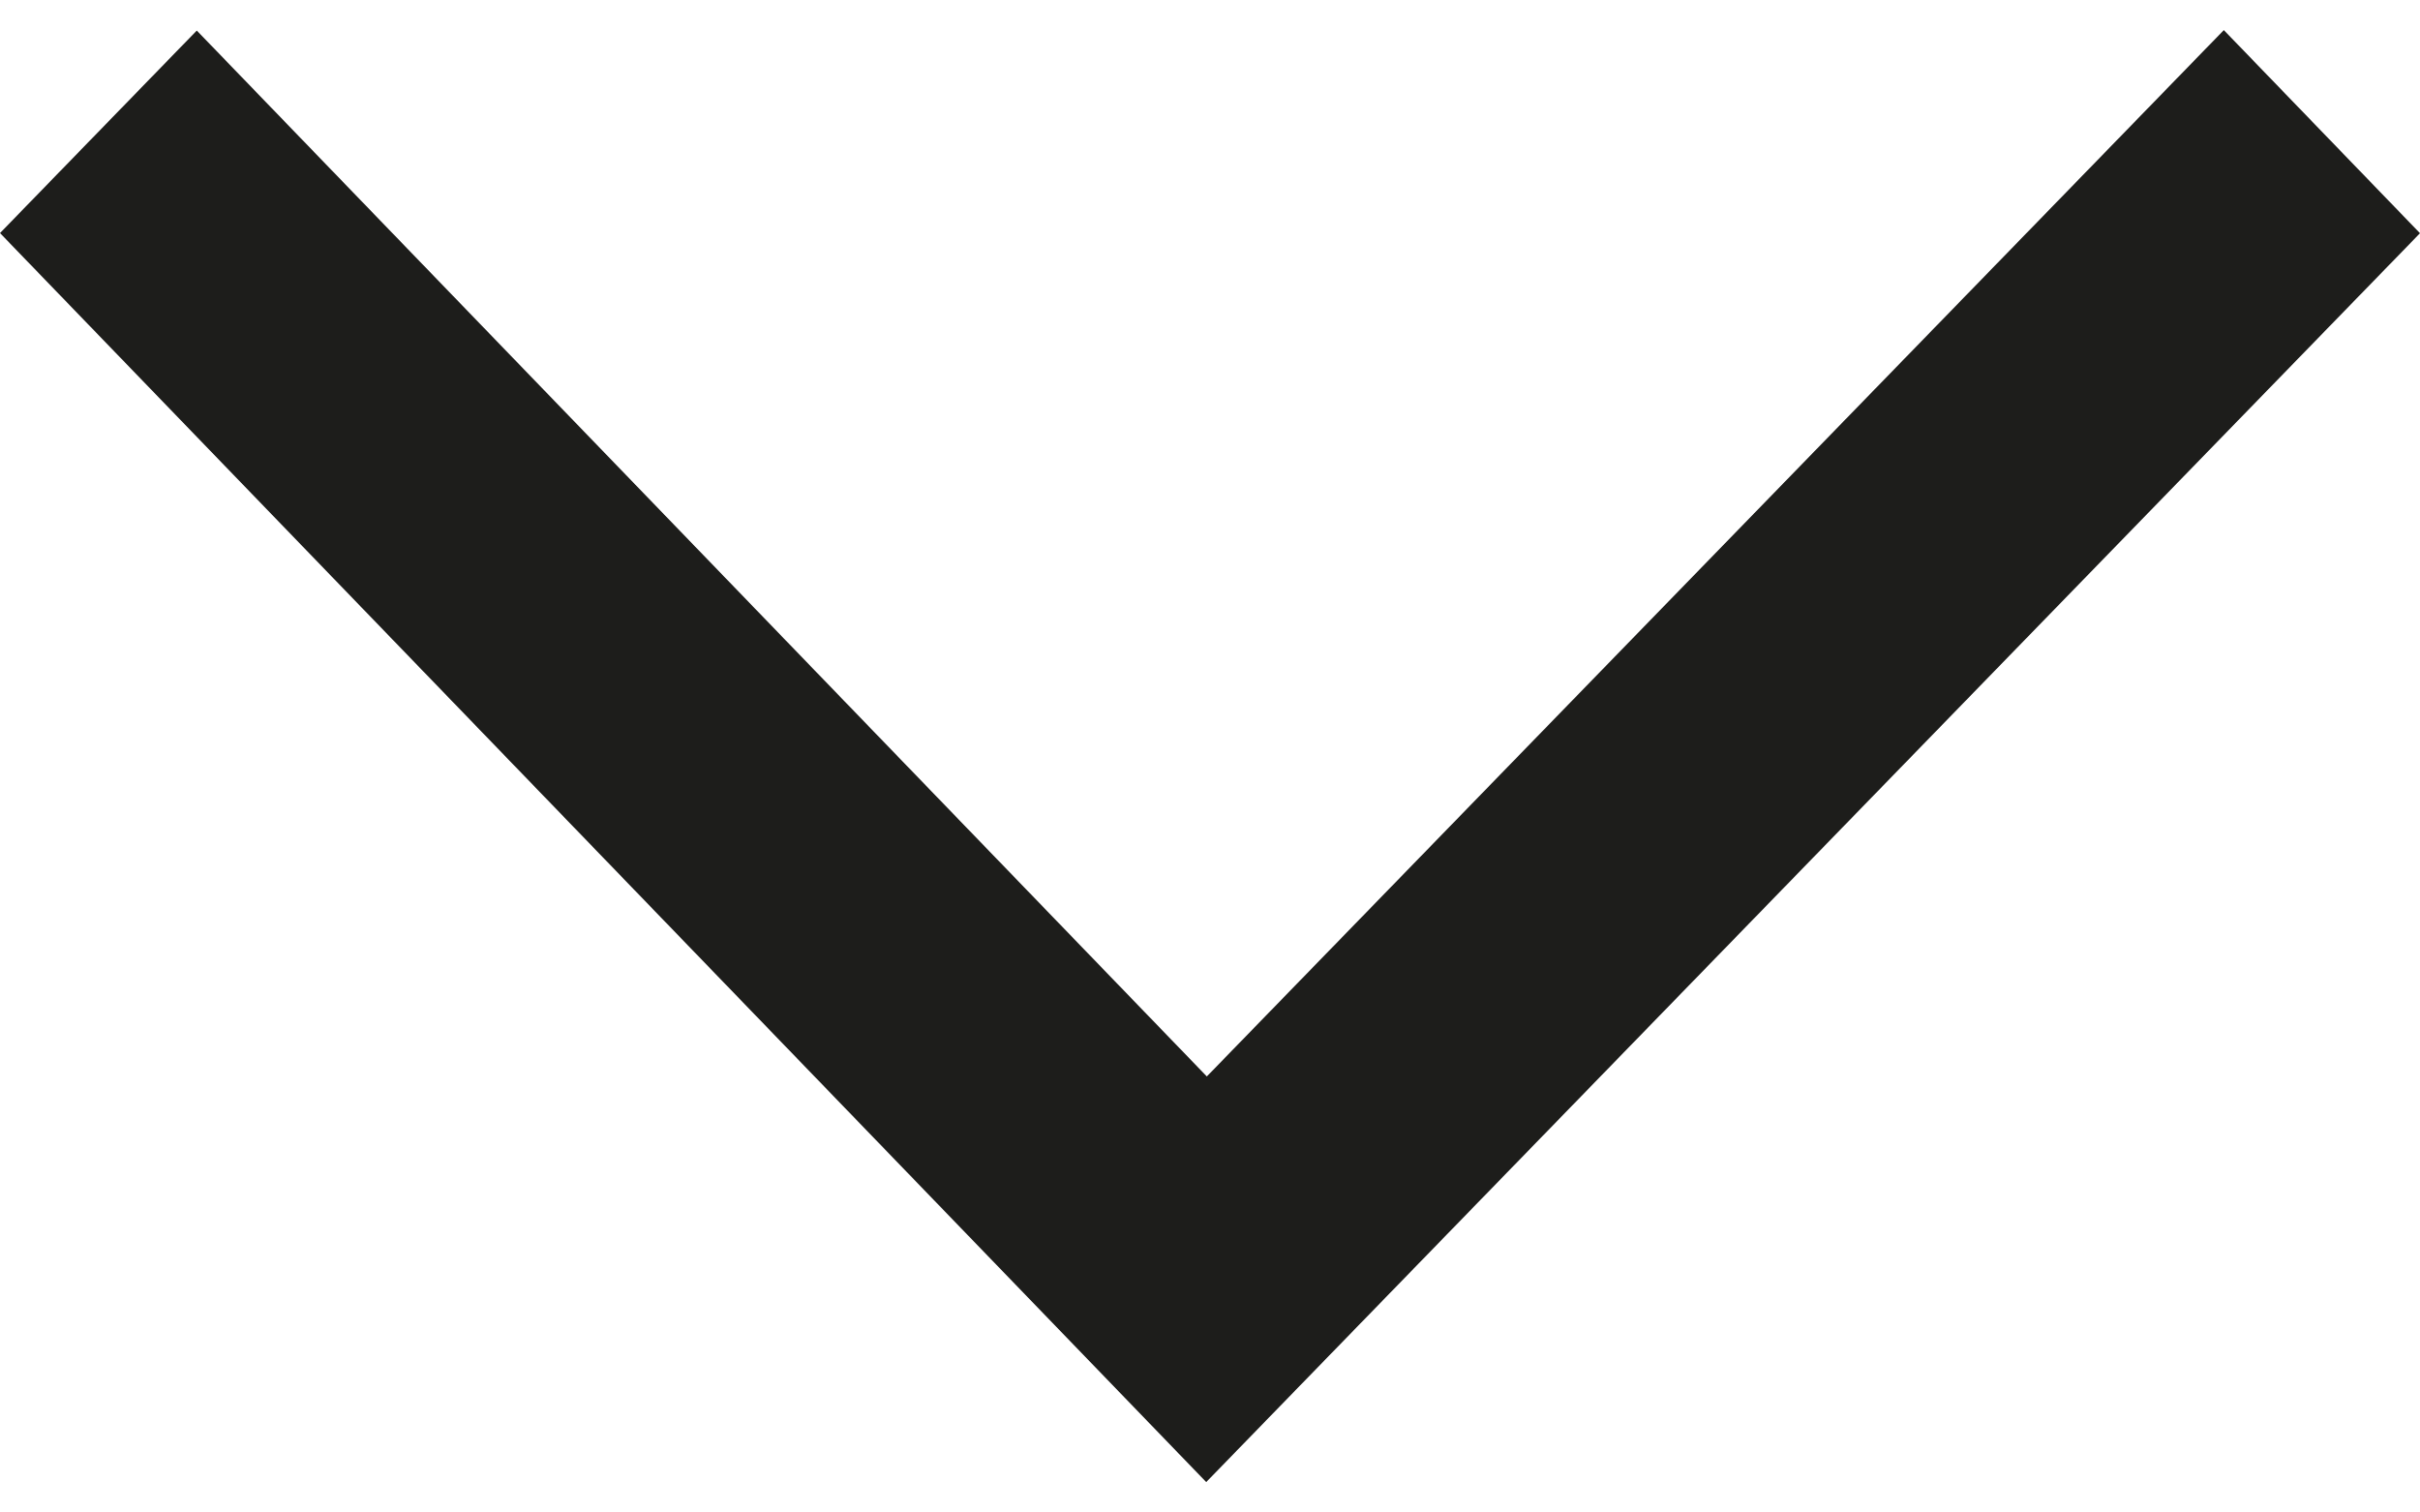 <svg fill="none" height="10" viewBox="0 0 16 10" width="16" xmlns="http://www.w3.org/2000/svg"><path clip-rule="evenodd" d="m0 1.541 1.301-1.339 6.678 6.915 6.724-6.918 1.297 1.343-8.025 8.257z" fill="#1d1d1b" fill-rule="evenodd"/></svg>

